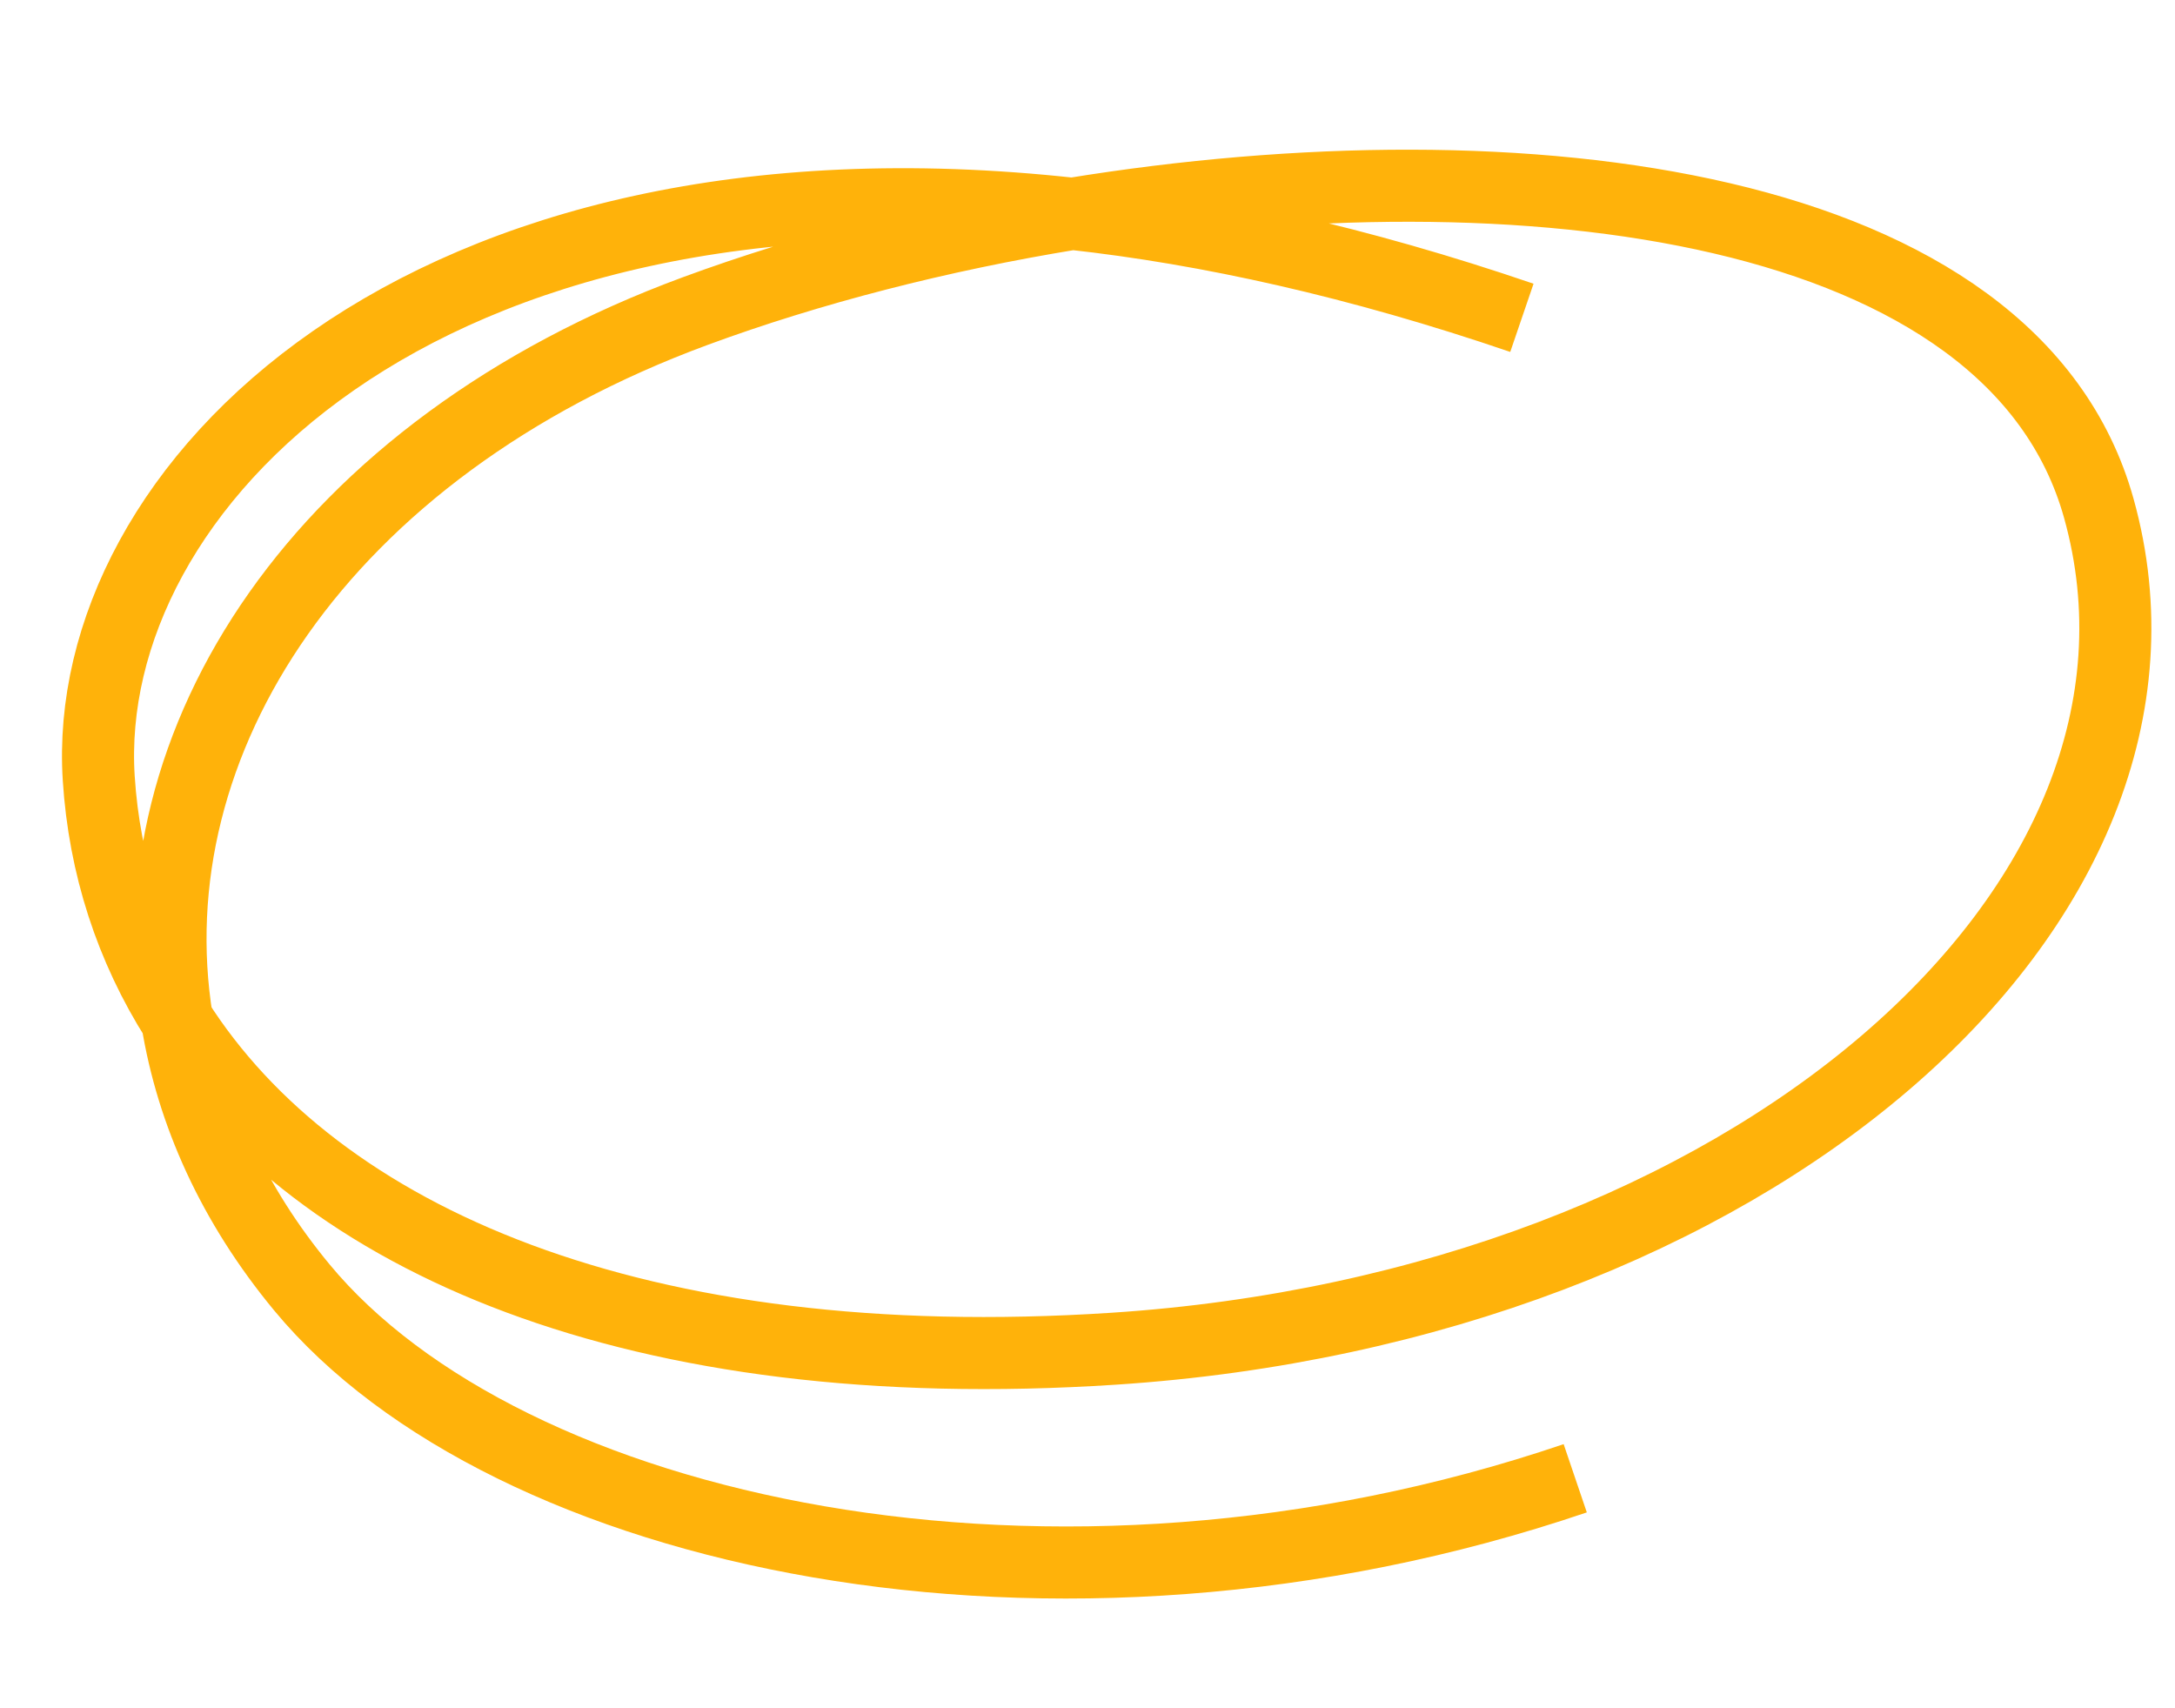 <?xml version="1.0" encoding="UTF-8"?> <svg xmlns="http://www.w3.org/2000/svg" width="219" height="172" viewBox="0 0 219 172" fill="none"><path d="M17.827 102.727C31.875 124.852 64.119 138.921 112.109 135.789C176.027 131.617 222.511 91.266 211.328 51.175C202.697 20.238 153.268 14.154 107.975 21.527M17.827 102.727C13.165 95.384 10.507 87.154 9.943 78.371C8.07 49.209 42.197 14.289 107.975 21.527M17.827 102.727C13.3 74.754 32.225 45.24 70.024 31.311C81.537 27.069 94.575 23.709 107.975 21.527M17.827 102.727C19.34 112.071 23.469 121.243 30.386 129.605C50.898 154.403 105.923 166.723 158.609 148.83M107.975 21.527C121.699 23.038 136.8 26.383 153.239 31.998" stroke="#FFB20A" stroke-width="7.256"></path></svg> 